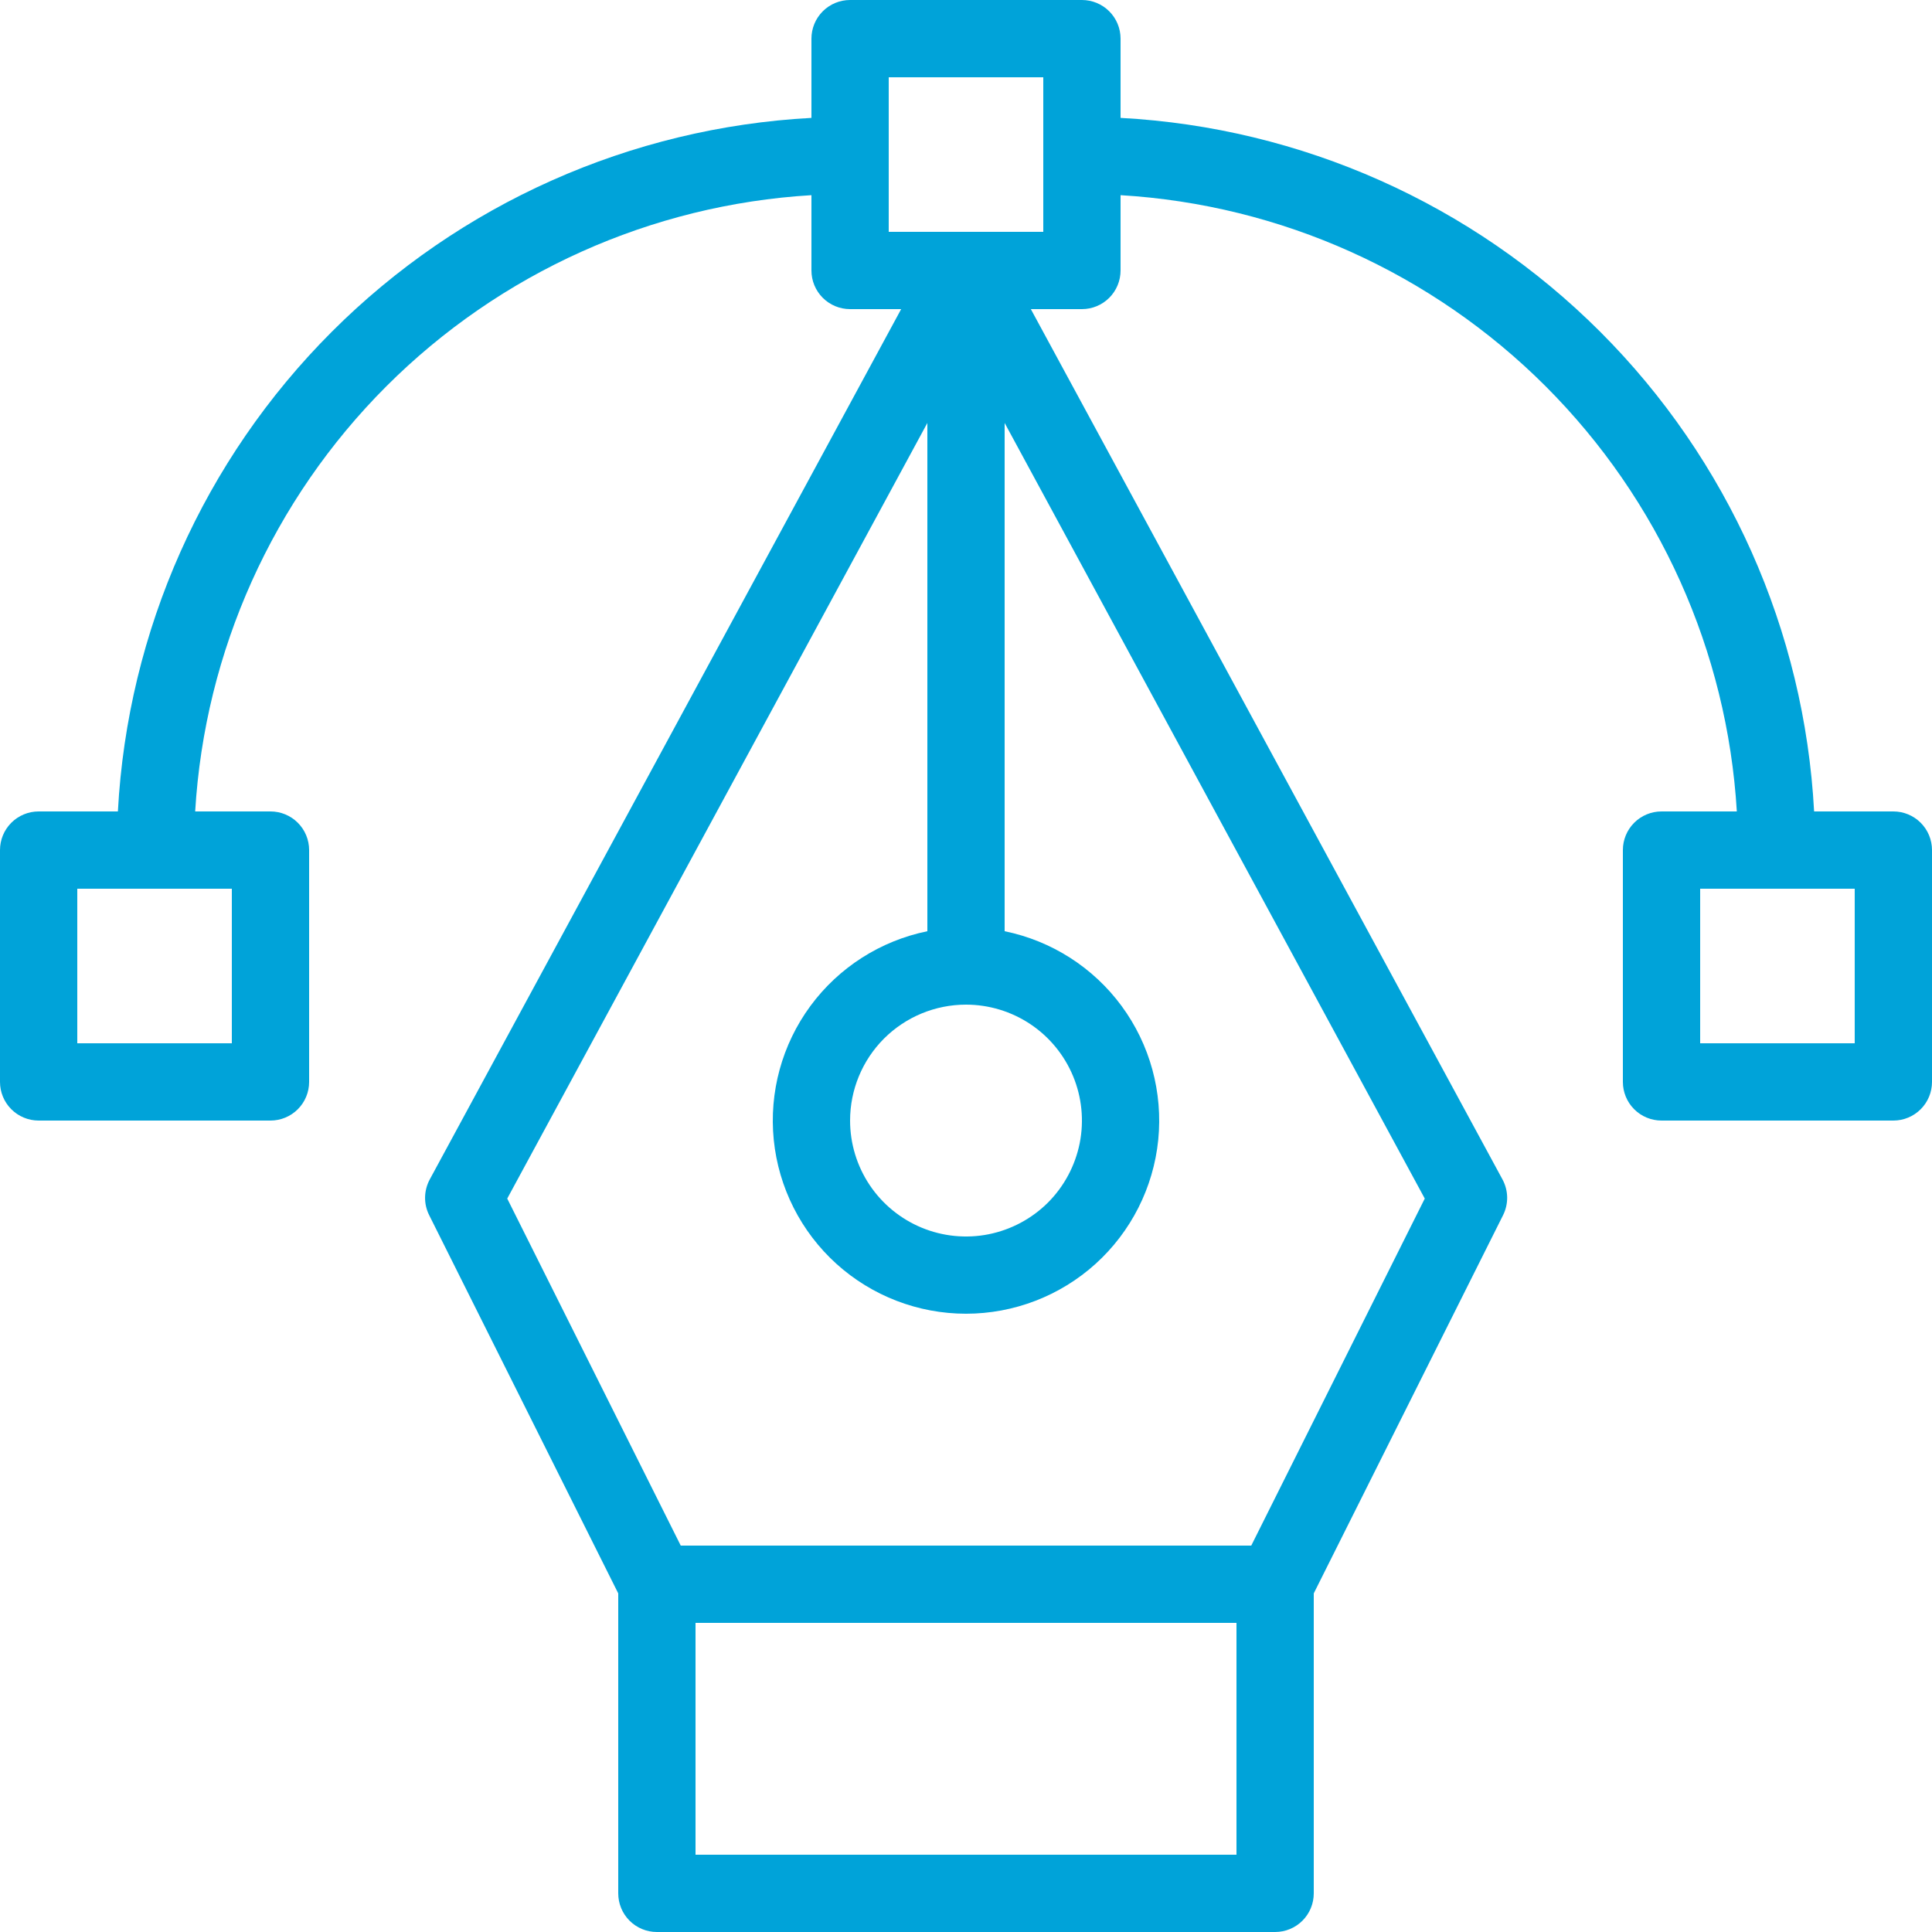 <?xml version="1.0" encoding="UTF-8"?> <svg xmlns="http://www.w3.org/2000/svg" width="48" height="48" viewBox="0 0 48 48" fill="none"><path d="M47.04 20.16H45.071C44.83 15.668 42.938 11.424 39.757 8.243C36.576 5.062 32.332 3.17 27.84 2.929V0.96C27.84 0.705 27.739 0.461 27.559 0.281C27.379 0.101 27.135 0 26.88 0H21.12C20.865 0 20.621 0.101 20.441 0.281C20.261 0.461 20.16 0.705 20.16 0.96V2.929C15.668 3.17 11.424 5.062 8.243 8.243C5.062 11.424 3.17 15.668 2.929 20.16H0.96C0.705 20.16 0.461 20.261 0.281 20.441C0.101 20.621 0 20.865 0 21.12V26.88C0 27.135 0.101 27.379 0.281 27.559C0.461 27.739 0.705 27.84 0.96 27.84H6.72C6.975 27.84 7.219 27.739 7.399 27.559C7.579 27.379 7.68 27.135 7.68 26.88V21.12C7.68 20.865 7.579 20.621 7.399 20.441C7.219 20.261 6.975 20.16 6.72 20.16H4.849C5.087 16.177 6.777 12.42 9.598 9.598C12.42 6.777 16.177 5.087 20.16 4.849V6.72C20.16 6.975 20.261 7.219 20.441 7.399C20.621 7.579 20.865 7.68 21.12 7.68H22.389L10.677 29.303C10.604 29.439 10.564 29.59 10.561 29.744C10.558 29.898 10.593 30.051 10.662 30.189L15.36 39.587V47.04C15.36 47.295 15.461 47.539 15.641 47.719C15.821 47.899 16.065 48 16.32 48H31.68C31.935 48 32.179 47.899 32.359 47.719C32.539 47.539 32.64 47.295 32.64 47.04V39.587L37.344 30.189C37.413 30.051 37.447 29.898 37.445 29.744C37.442 29.59 37.402 29.439 37.329 29.303L25.611 7.68H26.88C27.135 7.68 27.379 7.579 27.559 7.399C27.739 7.219 27.84 6.975 27.84 6.72V4.849C31.823 5.087 35.58 6.777 38.402 9.598C41.223 12.42 42.913 16.177 43.151 20.16H41.28C41.025 20.16 40.781 20.261 40.601 20.441C40.421 20.621 40.32 20.865 40.32 21.12V26.88C40.32 27.135 40.421 27.379 40.601 27.559C40.781 27.739 41.025 27.84 41.28 27.84H47.04C47.295 27.84 47.539 27.739 47.719 27.559C47.899 27.379 48 27.135 48 26.88V21.12C48 20.865 47.899 20.621 47.719 20.441C47.539 20.261 47.295 20.16 47.04 20.16ZM5.76 25.92H1.92V22.08H5.76V25.92ZM24 24.96C24.57 24.96 25.126 25.129 25.6 25.445C26.074 25.762 26.443 26.212 26.661 26.738C26.879 27.264 26.936 27.843 26.825 28.402C26.713 28.96 26.439 29.474 26.037 29.877C25.634 30.279 25.12 30.553 24.562 30.665C24.003 30.776 23.424 30.719 22.898 30.501C22.372 30.283 21.922 29.914 21.605 29.44C21.289 28.966 21.12 28.41 21.12 27.84C21.12 27.076 21.423 26.344 21.963 25.803C22.504 25.263 23.236 24.96 24 24.96ZM30.72 46.08H17.28V40.32H30.72V46.08ZM31.087 38.4H16.913L12.602 29.778L23.04 10.508V23.136C21.875 23.374 20.839 24.036 20.134 24.994C19.429 25.952 19.105 27.138 19.224 28.322C19.344 29.505 19.899 30.602 20.781 31.4C21.663 32.197 22.811 32.639 24 32.639C25.189 32.639 26.337 32.197 27.219 31.4C28.101 30.602 28.656 29.505 28.776 28.322C28.895 27.138 28.571 25.952 27.866 24.994C27.161 24.036 26.125 23.374 24.96 23.136V10.508L35.398 29.778L31.087 38.4ZM25.92 5.76H22.08V1.92H25.92V5.76ZM46.08 25.92H42.24V22.08H46.08V25.92Z" fill="#00A3D9"></path></svg> 